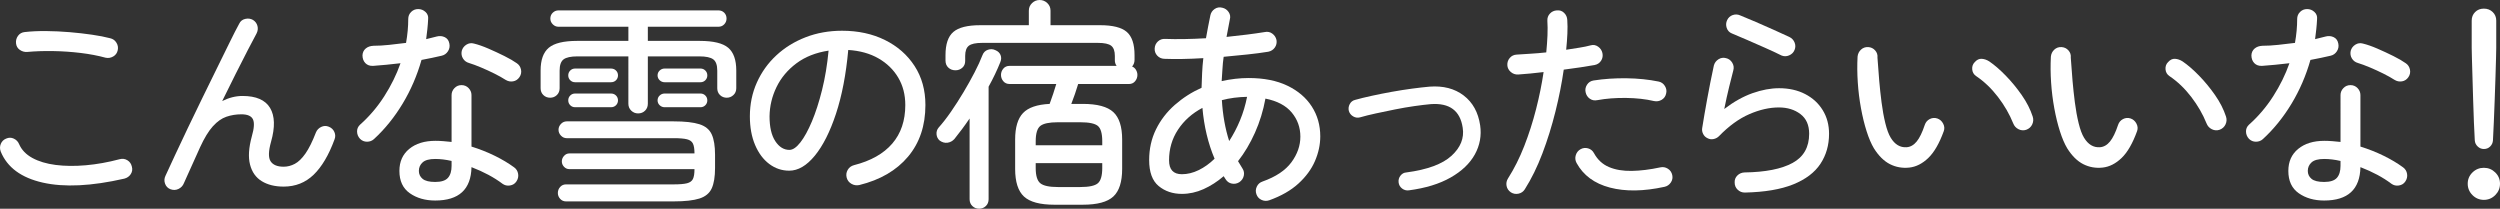 <?xml version="1.0" encoding="utf-8"?>
<!-- Generator: Adobe Illustrator 22.0.1, SVG Export Plug-In . SVG Version: 6.00 Build 0)  -->
<svg version="1.1" id="レイヤー_1" xmlns="http://www.w3.org/2000/svg" xmlns:xlink="http://www.w3.org/1999/xlink" x="0px"
	 y="0px" viewBox="0 0 305.316 25.488" style="enable-background:new 0 0 305.316 25.488;" xml:space="preserve">
<rect x="0" y="0" width="305.316" height="25.488" fill="#333333" stroke="none"/>
<style type="text/css">
	.st0{fill:#FFFFFF;}
</style>
<g>
	<g>
		<path class="st0" d="M15.187,21.816c-4.014,0.918-7.335,1.08-9.963,0.486c-2.628-0.594-4.338-1.854-5.13-3.78
			c-0.126-0.324-0.126-0.639,0-0.945s0.342-0.522,0.648-0.648c0.324-0.144,0.639-0.144,0.944,0c0.307,0.145,0.522,0.369,0.648,0.675
			c0.306,0.702,0.846,1.265,1.62,1.688c0.773,0.423,1.719,0.707,2.835,0.851s2.345,0.158,3.686,0.041s2.723-0.365,4.145-0.743
			c0.342-0.09,0.656-0.045,0.945,0.135c0.287,0.18,0.468,0.441,0.54,0.783c0.09,0.324,0.044,0.625-0.136,0.904
			C15.791,21.542,15.529,21.726,15.187,21.816z M12.892,7.047c-0.918-0.252-1.935-0.445-3.051-0.581
			C8.725,6.332,7.6,6.255,6.467,6.237C5.333,6.219,4.28,6.255,3.307,6.345C2.984,6.363,2.686,6.277,2.417,6.088
			C2.146,5.899,1.994,5.634,1.958,5.292C1.922,4.95,2.003,4.644,2.201,4.374c0.197-0.27,0.468-0.423,0.81-0.459
			c0.792-0.09,1.665-0.13,2.619-0.122c0.954,0.009,1.912,0.054,2.876,0.135c0.962,0.081,1.876,0.185,2.74,0.311
			c0.864,0.126,1.602,0.27,2.214,0.432c0.324,0.072,0.576,0.252,0.756,0.54c0.18,0.288,0.233,0.594,0.162,0.918
			c-0.072,0.342-0.257,0.599-0.554,0.77C13.527,7.07,13.217,7.119,12.892,7.047z"/>
		<path class="st0" d="M20.82,23.112c-0.324-0.125-0.544-0.351-0.661-0.675c-0.117-0.324-0.104-0.639,0.04-0.945
			c0.307-0.666,0.693-1.502,1.161-2.511c0.468-1.008,0.99-2.115,1.566-3.321c0.575-1.206,1.17-2.434,1.782-3.685
			c0.611-1.251,1.205-2.461,1.781-3.632c0.576-1.17,1.098-2.231,1.566-3.186c0.468-0.954,0.854-1.709,1.161-2.268
			c0.144-0.306,0.387-0.499,0.729-0.58s0.657-0.041,0.945,0.121c0.288,0.18,0.473,0.428,0.554,0.743
			c0.081,0.315,0.04,0.625-0.122,0.932c-0.252,0.468-0.599,1.125-1.039,1.971c-0.441,0.847-0.932,1.809-1.472,2.889
			s-1.098,2.205-1.674,3.375c0.827-0.414,1.655-0.621,2.484-0.621c1.655,0,2.775,0.486,3.361,1.458
			c0.584,0.972,0.625,2.349,0.121,4.131c-0.324,1.152-0.342,1.948-0.054,2.389c0.287,0.441,0.818,0.662,1.593,0.662
			c0.468,0,0.922-0.117,1.363-0.351c0.441-0.234,0.873-0.652,1.296-1.255s0.851-1.462,1.283-2.579
			c0.125-0.306,0.342-0.531,0.647-0.675s0.612-0.153,0.918-0.027c0.324,0.126,0.554,0.342,0.688,0.648s0.14,0.612,0.014,0.918
			c-0.702,1.908-1.553,3.344-2.552,4.306c-0.999,0.963-2.219,1.445-3.658,1.445c-1.063,0-1.953-0.22-2.673-0.662
			c-0.721-0.441-1.197-1.116-1.431-2.025c-0.234-0.909-0.162-2.056,0.216-3.443c0.287-0.99,0.333-1.688,0.135-2.092
			s-0.666-0.607-1.404-0.607c-0.647,0-1.26,0.099-1.836,0.297c-0.576,0.198-1.125,0.585-1.646,1.161
			c-0.522,0.576-1.045,1.431-1.566,2.565c-0.054,0.126-0.176,0.396-0.364,0.81c-0.189,0.414-0.396,0.873-0.621,1.377
			c-0.226,0.504-0.432,0.963-0.621,1.377s-0.311,0.684-0.364,0.81c-0.126,0.324-0.347,0.563-0.662,0.715
			C21.491,23.224,21.162,23.238,20.82,23.112z"/>
		<path class="st0" d="M45.674,16.983c-0.234,0.216-0.518,0.324-0.851,0.324s-0.617-0.117-0.851-0.351
			c-0.234-0.252-0.355-0.544-0.364-0.877c-0.01-0.333,0.112-0.617,0.364-0.851c1.134-1.008,2.119-2.165,2.956-3.47
			c0.837-1.305,1.499-2.65,1.985-4.037c-0.595,0.072-1.175,0.135-1.742,0.189c-0.566,0.054-1.103,0.099-1.606,0.135
			c-0.396,0.018-0.711-0.095-0.945-0.337c-0.233-0.243-0.351-0.563-0.351-0.958c0.018-0.342,0.148-0.616,0.392-0.824
			c0.243-0.207,0.563-0.319,0.958-0.337c0.576,0,1.206-0.036,1.891-0.108c0.684-0.072,1.377-0.153,2.079-0.243
			c0.09-0.503,0.157-0.999,0.202-1.485s0.067-0.963,0.067-1.431c0-0.342,0.117-0.63,0.352-0.864
			c0.233-0.234,0.521-0.351,0.863-0.351s0.639,0.117,0.892,0.351c0.252,0.234,0.359,0.522,0.324,0.864
			c-0.019,0.415-0.05,0.824-0.095,1.229c-0.045,0.405-0.095,0.815-0.148,1.229c0.468-0.108,0.899-0.216,1.296-0.324
			c0.342-0.09,0.665-0.063,0.972,0.081c0.306,0.144,0.495,0.405,0.567,0.783c0.071,0.342,0.014,0.657-0.176,0.945
			c-0.189,0.289-0.445,0.469-0.77,0.54c-0.36,0.09-0.747,0.176-1.161,0.257s-0.846,0.167-1.296,0.256
			c-0.54,1.908-1.31,3.69-2.309,5.346S47.006,15.759,45.674,16.983z M53.152,24.489c-1.224,0-2.259-0.297-3.104-0.891
			c-0.847-0.594-1.27-1.503-1.27-2.727c0-1.134,0.4-2.029,1.202-2.687c0.801-0.657,1.867-0.986,3.199-0.986
			c0.324,0,0.647,0.014,0.972,0.041c0.324,0.027,0.657,0.059,0.999,0.095V11.61c0-0.324,0.117-0.607,0.352-0.851
			c0.233-0.243,0.521-0.364,0.863-0.364s0.63,0.122,0.864,0.364c0.233,0.243,0.352,0.527,0.352,0.851v6.291
			c0.989,0.306,1.935,0.68,2.835,1.121c0.899,0.441,1.691,0.914,2.376,1.417c0.27,0.198,0.432,0.463,0.485,0.796
			c0.055,0.333-0.018,0.644-0.216,0.932c-0.18,0.27-0.441,0.432-0.783,0.486c-0.342,0.054-0.647-0.018-0.918-0.216
			c-1.025-0.774-2.286-1.449-3.779-2.025C57.526,23.129,56.051,24.489,53.152,24.489z M53.152,22.221c0.738,0,1.256-0.166,1.553-0.5
			c0.297-0.333,0.445-0.823,0.445-1.471v-0.594c-0.702-0.162-1.368-0.243-1.998-0.243c-0.72,0-1.232,0.14-1.539,0.418
			c-0.306,0.279-0.459,0.625-0.459,1.04c0,0.396,0.153,0.72,0.459,0.972C51.92,22.095,52.432,22.221,53.152,22.221z M61.738,9.747
			c-0.36-0.234-0.81-0.486-1.35-0.756S59.3,8.469,58.741,8.235c-0.558-0.234-1.044-0.414-1.458-0.54
			c-0.323-0.09-0.571-0.274-0.742-0.553S56.32,6.552,56.392,6.21c0.09-0.324,0.279-0.576,0.567-0.756
			c0.287-0.18,0.594-0.225,0.918-0.135c0.521,0.126,1.115,0.333,1.781,0.621c0.666,0.288,1.314,0.59,1.944,0.904
			c0.63,0.315,1.134,0.608,1.512,0.877c0.271,0.18,0.441,0.437,0.514,0.77c0.071,0.333,0.009,0.644-0.189,0.932
			c-0.198,0.288-0.459,0.459-0.783,0.513C62.333,9.99,62.026,9.927,61.738,9.747z"/>
		<path class="st0" d="M77.93,13.851c-0.324,0-0.604-0.112-0.837-0.338c-0.234-0.225-0.352-0.508-0.352-0.85V6.885h-6.21
			c-0.81,0-1.377,0.122-1.701,0.365c-0.323,0.243-0.485,0.698-0.485,1.363v2.16c0,0.342-0.113,0.621-0.338,0.837
			c-0.226,0.216-0.499,0.324-0.823,0.324s-0.599-0.108-0.823-0.324c-0.226-0.216-0.338-0.495-0.338-0.837v-2.16
			c0-1.296,0.333-2.223,0.999-2.781c0.666-0.558,1.817-0.837,3.456-0.837h6.264V3.267H68.21c-0.27,0-0.504-0.099-0.701-0.297
			c-0.198-0.198-0.298-0.432-0.298-0.702c0-0.288,0.1-0.527,0.298-0.716c0.197-0.189,0.432-0.283,0.701-0.283h19.521
			c0.288,0,0.526,0.094,0.716,0.283c0.188,0.189,0.283,0.428,0.283,0.716c0,0.27-0.095,0.504-0.283,0.702
			c-0.189,0.198-0.428,0.297-0.716,0.297h-8.613v1.728h6.345c1.656,0,2.813,0.279,3.47,0.837c0.657,0.558,0.985,1.485,0.985,2.781
			v2.16c0,0.342-0.117,0.621-0.351,0.837c-0.234,0.216-0.504,0.324-0.81,0.324c-0.324,0-0.599-0.108-0.824-0.324
			c-0.225-0.216-0.337-0.495-0.337-0.837v-2.16c0-0.666-0.162-1.121-0.486-1.363c-0.324-0.243-0.891-0.365-1.701-0.365h-6.291v5.778
			c0,0.342-0.112,0.625-0.337,0.85C78.555,13.739,78.272,13.851,77.93,13.851z M69.128,24.597c-0.288,0-0.526-0.104-0.715-0.31
			c-0.189-0.208-0.284-0.446-0.284-0.716c0-0.288,0.095-0.536,0.284-0.742c0.188-0.207,0.427-0.311,0.715-0.311h13.149
			c0.72,0,1.26-0.045,1.62-0.135c0.359-0.09,0.603-0.265,0.729-0.526c0.126-0.261,0.189-0.662,0.189-1.202H69.533
			c-0.252,0-0.468-0.094-0.647-0.283c-0.181-0.189-0.271-0.409-0.271-0.662c0-0.252,0.09-0.477,0.271-0.675
			c0.18-0.198,0.396-0.297,0.647-0.297h15.282c0-0.54-0.063-0.94-0.189-1.201s-0.369-0.437-0.729-0.527
			c-0.36-0.09-0.9-0.135-1.62-0.135H69.209c-0.27,0-0.504-0.104-0.701-0.311c-0.198-0.207-0.298-0.445-0.298-0.715
			s0.1-0.509,0.298-0.716c0.197-0.207,0.432-0.311,0.701-0.311h13.068c1.368,0,2.417,0.118,3.146,0.351
			c0.729,0.234,1.229,0.648,1.498,1.242c0.271,0.594,0.405,1.422,0.405,2.484v1.62c0,1.062-0.135,1.89-0.405,2.484
			c-0.27,0.594-0.769,1.008-1.498,1.242c-0.729,0.233-1.777,0.351-3.146,0.351H69.128z M70.235,10.044
			c-0.234,0-0.432-0.081-0.594-0.243s-0.243-0.36-0.243-0.594s0.081-0.432,0.243-0.594s0.359-0.243,0.594-0.243h4.374
			c0.252,0,0.459,0.081,0.621,0.243s0.243,0.36,0.243,0.594s-0.081,0.432-0.243,0.594s-0.369,0.243-0.621,0.243H70.235z
			 M70.235,13.095c-0.234,0-0.432-0.081-0.594-0.243c-0.162-0.162-0.243-0.36-0.243-0.594c0-0.233,0.081-0.432,0.243-0.594
			c0.162-0.162,0.359-0.243,0.594-0.243h4.374c0.252,0,0.459,0.081,0.621,0.243c0.162,0.162,0.243,0.36,0.243,0.594
			c0,0.234-0.081,0.432-0.243,0.594c-0.162,0.162-0.369,0.243-0.621,0.243H70.235z M81.17,10.044c-0.233,0-0.437-0.081-0.607-0.243
			s-0.256-0.36-0.256-0.594s0.085-0.432,0.256-0.594S80.936,8.37,81.17,8.37h4.374c0.234,0,0.433,0.081,0.595,0.243
			s0.243,0.36,0.243,0.594s-0.081,0.432-0.243,0.594s-0.36,0.243-0.595,0.243H81.17z M81.17,13.095
			c-0.233,0-0.437-0.081-0.607-0.243c-0.171-0.162-0.256-0.36-0.256-0.594c0-0.233,0.085-0.432,0.256-0.594
			c0.171-0.162,0.374-0.243,0.607-0.243h4.374c0.234,0,0.433,0.081,0.595,0.243c0.162,0.162,0.243,0.36,0.243,0.594
			c0,0.234-0.081,0.432-0.243,0.594c-0.162,0.162-0.36,0.243-0.595,0.243H81.17z"/>
		<path class="st0" d="M104.944,22.599c-0.342,0.072-0.662,0.022-0.959-0.149c-0.297-0.17-0.49-0.418-0.58-0.742
			c-0.091-0.342-0.05-0.662,0.121-0.958s0.428-0.49,0.77-0.581c2.053-0.522,3.609-1.399,4.671-2.632
			c1.063-1.233,1.594-2.804,1.594-4.712c0-1.259-0.288-2.376-0.864-3.348c-0.576-0.972-1.382-1.755-2.417-2.349
			c-1.035-0.594-2.264-0.936-3.686-1.026c-0.27,2.988-0.77,5.584-1.498,7.79c-0.729,2.205-1.593,3.915-2.592,5.13
			s-2.039,1.822-3.119,1.822c-0.899,0-1.714-0.274-2.443-0.823c-0.729-0.549-1.305-1.323-1.728-2.322s-0.635-2.164-0.635-3.496
			c0-1.476,0.283-2.849,0.851-4.118s1.358-2.376,2.376-3.321c1.017-0.945,2.209-1.683,3.577-2.214
			c1.368-0.531,2.854-0.796,4.455-0.796c1.962,0,3.708,0.378,5.238,1.134c1.529,0.756,2.736,1.814,3.618,3.173
			s1.323,2.947,1.323,4.765c0,2.521-0.707,4.622-2.12,6.305C109.484,20.813,107.5,21.969,104.944,22.599z M96.412,18.306
			c0.414,0,0.859-0.306,1.337-0.918c0.477-0.611,0.944-1.462,1.403-2.551c0.459-1.089,0.873-2.372,1.242-3.848
			c0.369-1.476,0.635-3.078,0.797-4.806c-1.549,0.234-2.858,0.751-3.929,1.552c-1.071,0.801-1.881,1.769-2.43,2.902
			c-0.55,1.134-0.833,2.322-0.851,3.564c0,1.314,0.233,2.326,0.702,3.037C95.152,17.951,95.727,18.306,96.412,18.306z"/>
		<path class="st0" d="M119.575,25.488c-0.324,0-0.599-0.108-0.823-0.324c-0.226-0.216-0.338-0.496-0.338-0.837v-9.855
			c-0.306,0.45-0.616,0.887-0.932,1.31c-0.314,0.423-0.625,0.824-0.931,1.202c-0.234,0.252-0.514,0.401-0.838,0.445
			c-0.323,0.045-0.639-0.041-0.944-0.256c-0.234-0.198-0.364-0.454-0.392-0.77c-0.027-0.314,0.059-0.589,0.257-0.823
			c0.485-0.54,0.989-1.188,1.512-1.944c0.521-0.756,1.03-1.548,1.525-2.376c0.495-0.828,0.945-1.633,1.35-2.417
			c0.405-0.783,0.725-1.48,0.959-2.092c0.126-0.342,0.351-0.567,0.675-0.675c0.324-0.108,0.63-0.09,0.918,0.054
			c0.306,0.126,0.513,0.324,0.621,0.594c0.108,0.27,0.099,0.558-0.027,0.864c-0.396,0.99-0.873,1.989-1.431,2.997v13.743
			c0,0.341-0.112,0.621-0.338,0.837C120.174,25.38,119.899,25.488,119.575,25.488z M128.782,25.002
			c-1.765,0-3.006-0.333-3.726-0.999c-0.721-0.666-1.08-1.791-1.08-3.375v-3.591c0-1.476,0.319-2.552,0.958-3.227
			c0.639-0.675,1.724-1.048,3.254-1.121c0.144-0.378,0.287-0.787,0.432-1.229c0.145-0.441,0.271-0.841,0.378-1.202h-5.696
			c-0.324,0-0.581-0.112-0.77-0.337c-0.189-0.225-0.284-0.481-0.284-0.77c0-0.288,0.095-0.544,0.284-0.77
			c0.188-0.225,0.445-0.337,0.77-0.337h13.067c-0.145-0.198-0.216-0.423-0.216-0.675v-0.54c0-0.594-0.148-1.008-0.445-1.242
			c-0.297-0.234-0.842-0.351-1.634-0.351h-14.121c-0.792,0-1.336,0.117-1.633,0.351c-0.298,0.234-0.446,0.648-0.446,1.242v0.621
			c0,0.342-0.117,0.617-0.351,0.823c-0.234,0.207-0.513,0.311-0.837,0.311c-0.343,0-0.631-0.108-0.864-0.324
			c-0.234-0.216-0.351-0.503-0.351-0.864V6.723c0-1.332,0.319-2.272,0.958-2.822c0.639-0.549,1.732-0.823,3.28-0.823h5.94V1.296
			c0-0.36,0.13-0.666,0.392-0.918C126.302,0.126,126.613,0,126.973,0c0.359,0,0.67,0.126,0.932,0.378
			c0.261,0.252,0.391,0.558,0.391,0.918v1.782h6.049c1.548,0,2.637,0.274,3.267,0.823c0.63,0.549,0.945,1.49,0.945,2.822v0.594
			c0,0.306-0.1,0.576-0.297,0.81c0.197,0.072,0.354,0.207,0.472,0.405c0.117,0.198,0.176,0.405,0.176,0.621
			c0,0.288-0.095,0.545-0.283,0.77c-0.189,0.225-0.437,0.337-0.743,0.337h-6.21c-0.107,0.36-0.238,0.766-0.391,1.215
			c-0.153,0.45-0.302,0.855-0.446,1.215h1.404c1.764,0,3.006,0.333,3.726,0.999s1.08,1.782,1.08,3.348v3.591
			c0,1.584-0.36,2.709-1.08,3.375c-0.72,0.666-1.962,0.999-3.726,0.999H128.782z M126.487,17.739h8.127v-0.486
			c0-0.954-0.18-1.58-0.54-1.876s-1.071-0.446-2.133-0.446h-2.754c-1.044,0-1.755,0.149-2.133,0.446s-0.567,0.922-0.567,1.876
			V17.739z M129.187,22.842h2.754c1.062,0,1.772-0.153,2.133-0.459c0.36-0.306,0.54-0.927,0.54-1.863v-0.594h-8.127v0.594
			c0,0.936,0.189,1.557,0.567,1.863C127.432,22.689,128.143,22.842,129.187,22.842z"/>
		<path class="st0" d="M155.002,24.462c-0.324,0.108-0.639,0.09-0.945-0.054c-0.306-0.144-0.513-0.378-0.62-0.702
			c-0.108-0.307-0.091-0.612,0.054-0.918c0.144-0.306,0.378-0.513,0.702-0.621c1.62-0.576,2.794-1.359,3.523-2.349
			c0.729-0.99,1.094-2.034,1.094-3.132c0-1.116-0.352-2.097-1.054-2.943c-0.702-0.846-1.772-1.413-3.213-1.701
			c-0.27,1.476-0.697,2.867-1.282,4.171c-0.585,1.305-1.273,2.461-2.065,3.47c0.09,0.144,0.18,0.292,0.27,0.445
			c0.09,0.153,0.18,0.302,0.271,0.445c0.18,0.27,0.233,0.567,0.162,0.891c-0.072,0.324-0.253,0.585-0.54,0.783
			c-0.288,0.18-0.595,0.239-0.918,0.175c-0.324-0.063-0.576-0.238-0.757-0.526c-0.036-0.072-0.076-0.135-0.121-0.189
			c-0.045-0.054-0.086-0.117-0.121-0.189c-0.774,0.666-1.594,1.192-2.457,1.58c-0.864,0.387-1.746,0.58-2.646,0.58
			c-1.116,0-2.062-0.32-2.835-0.958c-0.774-0.639-1.161-1.696-1.161-3.172c0-1.368,0.279-2.619,0.837-3.753s1.323-2.128,2.295-2.983
			c0.973-0.855,2.062-1.553,3.268-2.093c0.018-0.576,0.04-1.165,0.067-1.769c0.027-0.603,0.076-1.219,0.148-1.849
			c-1.818,0.108-3.411,0.135-4.779,0.081c-0.342-0.018-0.625-0.149-0.851-0.392c-0.225-0.243-0.328-0.536-0.311-0.877
			c0.019-0.342,0.149-0.625,0.392-0.851c0.243-0.225,0.536-0.328,0.878-0.311c1.458,0.054,3.123,0.027,4.995-0.081
			c0.09-0.468,0.176-0.932,0.256-1.391c0.081-0.459,0.176-0.931,0.284-1.417c0.071-0.324,0.247-0.581,0.526-0.77
			c0.278-0.189,0.589-0.238,0.932-0.148c0.324,0.072,0.58,0.248,0.77,0.526c0.188,0.279,0.238,0.581,0.148,0.905
			c-0.072,0.36-0.14,0.715-0.203,1.066c-0.063,0.351-0.13,0.707-0.202,1.066c0.864-0.09,1.691-0.184,2.484-0.283
			c0.792-0.099,1.521-0.203,2.187-0.311c0.342-0.072,0.648-0.009,0.918,0.189c0.271,0.198,0.441,0.459,0.514,0.783
			c0.054,0.342-0.014,0.648-0.203,0.918c-0.188,0.27-0.455,0.441-0.796,0.513c-0.774,0.126-1.63,0.239-2.565,0.337
			c-0.937,0.099-1.899,0.194-2.889,0.284c-0.072,0.504-0.122,1.008-0.148,1.512c-0.027,0.504-0.059,0.99-0.095,1.458
			c1.115-0.251,2.214-0.378,3.294-0.378c1.854,0,3.429,0.311,4.725,0.932s2.291,1.467,2.983,2.538
			c0.693,1.071,1.04,2.291,1.04,3.658c0,1.008-0.216,2.012-0.648,3.011c-0.432,0.999-1.106,1.917-2.024,2.754
			S156.46,23.939,155.002,24.462z M144.337,21.276c0.684,0,1.368-0.166,2.052-0.5c0.685-0.333,1.332-0.796,1.944-1.391
			c-0.792-1.872-1.287-3.942-1.485-6.21c-1.26,0.667-2.254,1.553-2.983,2.66c-0.729,1.107-1.093,2.354-1.093,3.739
			C142.771,20.709,143.293,21.276,144.337,21.276z M150.115,17.226c0.504-0.774,0.945-1.616,1.323-2.525
			c0.378-0.909,0.665-1.867,0.863-2.875c-1.098,0.019-2.124,0.153-3.078,0.405C149.332,14.049,149.629,15.714,150.115,17.226z"/>
		<path class="st0" d="M172.048,23.247c-0.307,0.036-0.581-0.041-0.823-0.229c-0.243-0.189-0.383-0.437-0.419-0.743
			c-0.036-0.306,0.04-0.581,0.229-0.824c0.189-0.243,0.428-0.373,0.716-0.391c2.573-0.342,4.414-1.021,5.521-2.039
			c1.106-1.017,1.562-2.155,1.363-3.416c-0.307-2.088-1.603-3.051-3.888-2.889c-0.595,0.054-1.27,0.135-2.025,0.243
			s-1.539,0.243-2.349,0.405c-0.811,0.162-1.589,0.324-2.336,0.486c-0.747,0.162-1.399,0.324-1.957,0.486
			c-0.288,0.072-0.563,0.032-0.824-0.122c-0.261-0.153-0.437-0.373-0.526-0.662c-0.072-0.288-0.036-0.567,0.108-0.837
			c0.144-0.27,0.359-0.441,0.647-0.513c0.576-0.162,1.256-0.329,2.039-0.5s1.597-0.333,2.443-0.486
			c0.846-0.152,1.674-0.283,2.484-0.391c0.81-0.108,1.521-0.189,2.133-0.243c1.674-0.126,3.064,0.234,4.171,1.08
			c1.107,0.846,1.777,2.061,2.012,3.645c0.18,1.26-0.036,2.443-0.647,3.55c-0.612,1.107-1.598,2.048-2.957,2.821
			C175.804,22.455,174.099,22.977,172.048,23.247z"/>
		<path class="st0" d="M184.518,23.49c-0.288-0.198-0.464-0.459-0.526-0.783c-0.063-0.324-0.005-0.63,0.176-0.918
			c0.756-1.188,1.417-2.506,1.984-3.956c0.566-1.449,1.048-2.952,1.444-4.509c0.396-1.557,0.702-3.064,0.918-4.522
			c-0.559,0.072-1.099,0.131-1.62,0.176c-0.522,0.045-1.018,0.085-1.485,0.122c-0.342,0.018-0.644-0.085-0.904-0.311
			s-0.4-0.5-0.418-0.824c-0.019-0.342,0.081-0.639,0.297-0.891c0.216-0.251,0.495-0.387,0.837-0.405
			c0.504-0.036,1.066-0.072,1.688-0.108s1.265-0.09,1.931-0.162c0.071-0.738,0.121-1.431,0.148-2.079
			c0.026-0.648,0.022-1.242-0.014-1.782c-0.019-0.342,0.085-0.635,0.311-0.877c0.225-0.243,0.508-0.374,0.851-0.392
			c0.342-0.036,0.635,0.063,0.877,0.297c0.243,0.234,0.374,0.522,0.392,0.864c0.036,0.504,0.041,1.063,0.014,1.674
			s-0.077,1.269-0.148,1.971c0.576-0.09,1.12-0.175,1.634-0.256c0.513-0.081,0.967-0.175,1.363-0.284
			c0.324-0.09,0.625-0.036,0.904,0.162c0.279,0.198,0.454,0.459,0.526,0.783c0.072,0.342,0.018,0.652-0.162,0.932
			s-0.44,0.455-0.782,0.526c-0.505,0.09-1.08,0.185-1.729,0.283c-0.647,0.099-1.332,0.194-2.052,0.284
			c-0.234,1.638-0.571,3.344-1.013,5.117s-0.972,3.479-1.593,5.116c-0.621,1.638-1.337,3.096-2.146,4.374
			c-0.181,0.288-0.437,0.468-0.77,0.54C185.117,23.724,184.806,23.669,184.518,23.49z M203.283,22.815
			c-2.556,0.558-4.778,0.589-6.669,0.094c-1.89-0.495-3.249-1.498-4.077-3.01c-0.161-0.306-0.193-0.621-0.094-0.945
			c0.099-0.324,0.292-0.567,0.58-0.729c0.288-0.162,0.594-0.198,0.918-0.108c0.324,0.09,0.567,0.289,0.729,0.594
			c0.432,0.792,1.039,1.354,1.822,1.688s1.71,0.491,2.781,0.473c1.07-0.018,2.236-0.162,3.496-0.432
			c0.324-0.072,0.63-0.018,0.918,0.162c0.288,0.18,0.468,0.441,0.54,0.783c0.071,0.324,0.014,0.626-0.176,0.905
			C203.864,22.568,203.607,22.743,203.283,22.815z M201.987,12.339c-0.99-0.234-2.119-0.36-3.389-0.378
			c-1.269-0.018-2.443,0.072-3.523,0.27c-0.342,0.072-0.647,0.014-0.918-0.176c-0.27-0.189-0.441-0.454-0.513-0.796
			c-0.072-0.324-0.014-0.63,0.176-0.918c0.188-0.288,0.454-0.459,0.796-0.513c1.278-0.198,2.619-0.288,4.023-0.27
			s2.718,0.153,3.942,0.405c0.323,0.072,0.575,0.256,0.756,0.554c0.18,0.297,0.225,0.607,0.135,0.931
			c-0.072,0.324-0.252,0.572-0.54,0.743C202.644,12.362,202.329,12.411,201.987,12.339z"/>
		<path class="st0" d="M213.09,23.517c-0.343,0-0.635-0.118-0.878-0.351c-0.243-0.234-0.364-0.522-0.364-0.864
			c-0.019-0.342,0.09-0.63,0.324-0.864c0.233-0.234,0.521-0.36,0.863-0.378c2.574-0.036,4.536-0.423,5.887-1.161
			c1.35-0.738,2.024-1.926,2.024-3.564c0-1.062-0.355-1.863-1.066-2.403c-0.711-0.54-1.589-0.81-2.633-0.81
			c-1.151,0-2.358,0.274-3.617,0.823c-1.261,0.549-2.494,1.445-3.699,2.687c-0.181,0.18-0.401,0.297-0.662,0.351
			s-0.509,0.018-0.742-0.108c-0.234-0.108-0.409-0.279-0.526-0.513c-0.117-0.233-0.158-0.468-0.121-0.702
			c0.161-1.026,0.364-2.205,0.607-3.537c0.242-1.332,0.517-2.709,0.823-4.131c0.09-0.324,0.278-0.576,0.566-0.756
			c0.288-0.18,0.595-0.225,0.918-0.135c0.324,0.072,0.576,0.256,0.757,0.553c0.18,0.297,0.225,0.607,0.135,0.932
			c-0.126,0.486-0.293,1.147-0.5,1.984s-0.409,1.751-0.607,2.741c1.152-0.882,2.3-1.525,3.442-1.931
			c1.144-0.405,2.228-0.607,3.254-0.607c1.206,0,2.268,0.239,3.186,0.715c0.919,0.477,1.634,1.134,2.146,1.971
			c0.514,0.837,0.77,1.795,0.77,2.875c0,1.386-0.351,2.61-1.053,3.672c-0.702,1.063-1.809,1.899-3.321,2.511
			C217.49,23.129,215.519,23.463,213.09,23.517z M217.571,6.777c-0.612-0.306-1.296-0.625-2.052-0.958
			c-0.756-0.333-1.494-0.657-2.214-0.972c-0.721-0.314-1.323-0.571-1.81-0.769c-0.306-0.126-0.513-0.351-0.621-0.675
			c-0.107-0.324-0.09-0.639,0.055-0.945c0.144-0.306,0.373-0.513,0.688-0.621c0.314-0.108,0.625-0.09,0.932,0.054
			c0.54,0.216,1.174,0.481,1.903,0.796c0.729,0.315,1.453,0.634,2.173,0.958c0.72,0.324,1.351,0.612,1.891,0.864
			c0.306,0.145,0.521,0.369,0.647,0.675s0.126,0.612,0,0.918s-0.347,0.526-0.661,0.661C218.187,6.898,217.877,6.903,217.571,6.777z"
			/>
		<path class="st0" d="M233.176,20.466c-0.847,0.09-1.634-0.049-2.362-0.418c-0.729-0.369-1.382-1.013-1.958-1.931
			c-0.324-0.54-0.621-1.232-0.891-2.079c-0.271-0.846-0.5-1.782-0.688-2.808c-0.189-1.026-0.32-2.079-0.392-3.159
			c-0.072-1.08-0.081-2.133-0.027-3.159c0.036-0.342,0.176-0.625,0.419-0.851s0.535-0.328,0.877-0.311
			c0.342,0.018,0.626,0.153,0.851,0.405c0.225,0.252,0.319,0.549,0.284,0.891c0.071,1.063,0.144,2.007,0.216,2.835
			c0.071,0.828,0.166,1.701,0.283,2.619s0.271,1.764,0.459,2.538c0.189,0.774,0.409,1.368,0.661,1.782
			c0.504,0.828,1.152,1.215,1.944,1.161c0.468-0.036,0.878-0.27,1.229-0.702c0.351-0.432,0.68-1.107,0.985-2.025
			c0.108-0.324,0.311-0.563,0.607-0.715s0.607-0.176,0.932-0.068c0.306,0.108,0.54,0.315,0.702,0.621
			c0.162,0.307,0.189,0.612,0.081,0.918c-0.54,1.495-1.17,2.588-1.89,3.281C234.777,19.984,234.003,20.376,233.176,20.466z
			 M247.459,15.849c-0.324,0.108-0.64,0.085-0.945-0.068c-0.307-0.152-0.522-0.391-0.648-0.715c-0.45-1.116-1.07-2.191-1.862-3.227
			c-0.793-1.035-1.684-1.885-2.673-2.551c-0.289-0.198-0.446-0.473-0.473-0.824c-0.027-0.351,0.076-0.643,0.311-0.877
			c0.252-0.288,0.535-0.423,0.851-0.405c0.314,0.018,0.625,0.126,0.931,0.324c0.63,0.432,1.297,1.008,1.998,1.728
			c0.702,0.72,1.354,1.512,1.958,2.376c0.603,0.864,1.048,1.737,1.336,2.619c0.108,0.324,0.09,0.644-0.054,0.958
			C248.043,15.502,247.801,15.723,247.459,15.849z"/>
		<path class="st0" d="M256.784,20.466c-0.847,0.09-1.634-0.049-2.362-0.418c-0.729-0.369-1.382-1.013-1.958-1.931
			c-0.324-0.54-0.621-1.232-0.891-2.079c-0.271-0.846-0.5-1.782-0.688-2.808c-0.189-1.026-0.32-2.079-0.392-3.159
			c-0.072-1.08-0.081-2.133-0.027-3.159c0.036-0.342,0.176-0.625,0.419-0.851s0.535-0.328,0.877-0.311
			c0.342,0.018,0.626,0.153,0.851,0.405c0.225,0.252,0.319,0.549,0.284,0.891c0.071,1.063,0.144,2.007,0.216,2.835
			c0.071,0.828,0.166,1.701,0.283,2.619s0.271,1.764,0.459,2.538c0.189,0.774,0.409,1.368,0.661,1.782
			c0.504,0.828,1.152,1.215,1.944,1.161c0.468-0.036,0.878-0.27,1.229-0.702c0.351-0.432,0.68-1.107,0.985-2.025
			c0.108-0.324,0.311-0.563,0.607-0.715s0.607-0.176,0.932-0.068c0.306,0.108,0.54,0.315,0.702,0.621
			c0.162,0.307,0.189,0.612,0.081,0.918c-0.54,1.495-1.17,2.588-1.89,3.281C258.385,19.984,257.611,20.376,256.784,20.466z
			 M271.067,15.849c-0.324,0.108-0.64,0.085-0.945-0.068c-0.307-0.152-0.522-0.391-0.648-0.715c-0.45-1.116-1.07-2.191-1.862-3.227
			c-0.793-1.035-1.684-1.885-2.673-2.551c-0.289-0.198-0.446-0.473-0.473-0.824c-0.027-0.351,0.076-0.643,0.311-0.877
			c0.252-0.288,0.535-0.423,0.851-0.405c0.314,0.018,0.625,0.126,0.931,0.324c0.63,0.432,1.297,1.008,1.998,1.728
			c0.702,0.72,1.354,1.512,1.958,2.376c0.603,0.864,1.048,1.737,1.336,2.619c0.108,0.324,0.09,0.644-0.054,0.958
			C271.651,15.502,271.409,15.723,271.067,15.849z"/>
		<path class="st0" d="M276.362,16.983c-0.234,0.216-0.518,0.324-0.851,0.324s-0.617-0.117-0.851-0.351
			c-0.234-0.252-0.355-0.544-0.364-0.877c-0.01-0.333,0.112-0.617,0.364-0.851c1.134-1.008,2.119-2.165,2.956-3.47
			c0.837-1.305,1.499-2.65,1.985-4.037c-0.595,0.072-1.175,0.135-1.742,0.189c-0.566,0.054-1.103,0.099-1.606,0.135
			c-0.396,0.018-0.711-0.095-0.945-0.337c-0.233-0.243-0.351-0.563-0.351-0.958c0.018-0.342,0.148-0.616,0.392-0.824
			c0.243-0.207,0.563-0.319,0.958-0.337c0.576,0,1.206-0.036,1.891-0.108c0.684-0.072,1.377-0.153,2.079-0.243
			c0.09-0.503,0.157-0.999,0.202-1.485s0.067-0.963,0.067-1.431c0-0.342,0.117-0.63,0.352-0.864
			c0.233-0.234,0.521-0.351,0.863-0.351s0.639,0.117,0.892,0.351c0.252,0.234,0.359,0.522,0.324,0.864
			c-0.019,0.415-0.05,0.824-0.095,1.229c-0.045,0.405-0.095,0.815-0.148,1.229c0.468-0.108,0.899-0.216,1.296-0.324
			c0.342-0.09,0.665-0.063,0.972,0.081c0.306,0.144,0.495,0.405,0.567,0.783c0.071,0.342,0.014,0.657-0.176,0.945
			c-0.189,0.289-0.445,0.469-0.77,0.54c-0.36,0.09-0.747,0.176-1.161,0.257s-0.846,0.167-1.296,0.256
			c-0.54,1.908-1.31,3.69-2.309,5.346S277.694,15.759,276.362,16.983z M283.841,24.489c-1.224,0-2.259-0.297-3.104-0.891
			c-0.847-0.594-1.27-1.503-1.27-2.727c0-1.134,0.4-2.029,1.202-2.687c0.801-0.657,1.867-0.986,3.199-0.986
			c0.324,0,0.647,0.014,0.972,0.041c0.324,0.027,0.657,0.059,0.999,0.095V11.61c0-0.324,0.117-0.607,0.352-0.851
			c0.233-0.243,0.521-0.364,0.863-0.364s0.63,0.122,0.864,0.364c0.233,0.243,0.352,0.527,0.352,0.851v6.291
			c0.989,0.306,1.935,0.68,2.835,1.121c0.899,0.441,1.691,0.914,2.376,1.417c0.27,0.198,0.432,0.463,0.485,0.796
			c0.055,0.333-0.018,0.644-0.216,0.932c-0.18,0.27-0.441,0.432-0.783,0.486c-0.342,0.054-0.647-0.018-0.918-0.216
			c-1.025-0.774-2.286-1.449-3.779-2.025C288.215,23.129,286.739,24.489,283.841,24.489z M283.841,22.221
			c0.738,0,1.256-0.166,1.553-0.5c0.297-0.333,0.445-0.823,0.445-1.471v-0.594c-0.702-0.162-1.368-0.243-1.998-0.243
			c-0.72,0-1.232,0.14-1.539,0.418c-0.306,0.279-0.459,0.625-0.459,1.04c0,0.396,0.153,0.72,0.459,0.972
			C282.608,22.095,283.121,22.221,283.841,22.221z M292.427,9.747c-0.36-0.234-0.81-0.486-1.35-0.756s-1.089-0.521-1.647-0.756
			c-0.558-0.234-1.044-0.414-1.458-0.54c-0.323-0.09-0.571-0.274-0.742-0.553s-0.221-0.589-0.148-0.932
			c0.09-0.324,0.279-0.576,0.567-0.756c0.287-0.18,0.594-0.225,0.918-0.135c0.521,0.126,1.115,0.333,1.781,0.621
			c0.666,0.288,1.314,0.59,1.944,0.904c0.63,0.315,1.134,0.608,1.512,0.877c0.271,0.18,0.441,0.437,0.514,0.77
			c0.071,0.333,0.009,0.644-0.189,0.932c-0.198,0.288-0.459,0.459-0.783,0.513C293.021,9.99,292.715,9.927,292.427,9.747z"/>
		<path class="st0" d="M303.345,24.408c-0.54,0-1.004-0.193-1.391-0.58c-0.387-0.388-0.58-0.851-0.58-1.391s0.193-0.999,0.58-1.377
			s0.851-0.567,1.391-0.567s1.003,0.189,1.391,0.567c0.387,0.378,0.58,0.837,0.58,1.377s-0.193,1.003-0.58,1.391
			C304.348,24.214,303.885,24.408,303.345,24.408z M303.345,18.198c-0.288,0-0.54-0.103-0.756-0.311
			c-0.216-0.207-0.333-0.454-0.352-0.742c-0.036-0.612-0.071-1.354-0.107-2.228s-0.067-1.791-0.095-2.754s-0.054-1.886-0.081-2.768
			s-0.05-1.643-0.067-2.282c-0.019-0.639-0.027-1.057-0.027-1.255V2.511c0-0.414,0.14-0.76,0.419-1.04
			c0.278-0.279,0.635-0.418,1.066-0.418s0.792,0.14,1.08,0.418c0.288,0.279,0.432,0.626,0.432,1.04v3.348
			c0,0.198-0.009,0.617-0.026,1.255c-0.019,0.639-0.041,1.4-0.067,2.282c-0.027,0.882-0.06,1.805-0.095,2.768
			c-0.036,0.963-0.072,1.881-0.108,2.754s-0.072,1.616-0.107,2.228c-0.019,0.288-0.131,0.536-0.338,0.742
			C303.908,18.095,303.651,18.198,303.345,18.198z"/>
	</g>
</g>
<g>
</g>
<g>
</g>
<g>
</g>
<g>
</g>
<g>
</g>
<g>
</g>
<g>
</g>
<g>
</g>
<g>
</g>
<g>
</g>
<g>
</g>
<g>
</g>
<g>
</g>
<g>
</g>
<g>
</g>
</svg>
